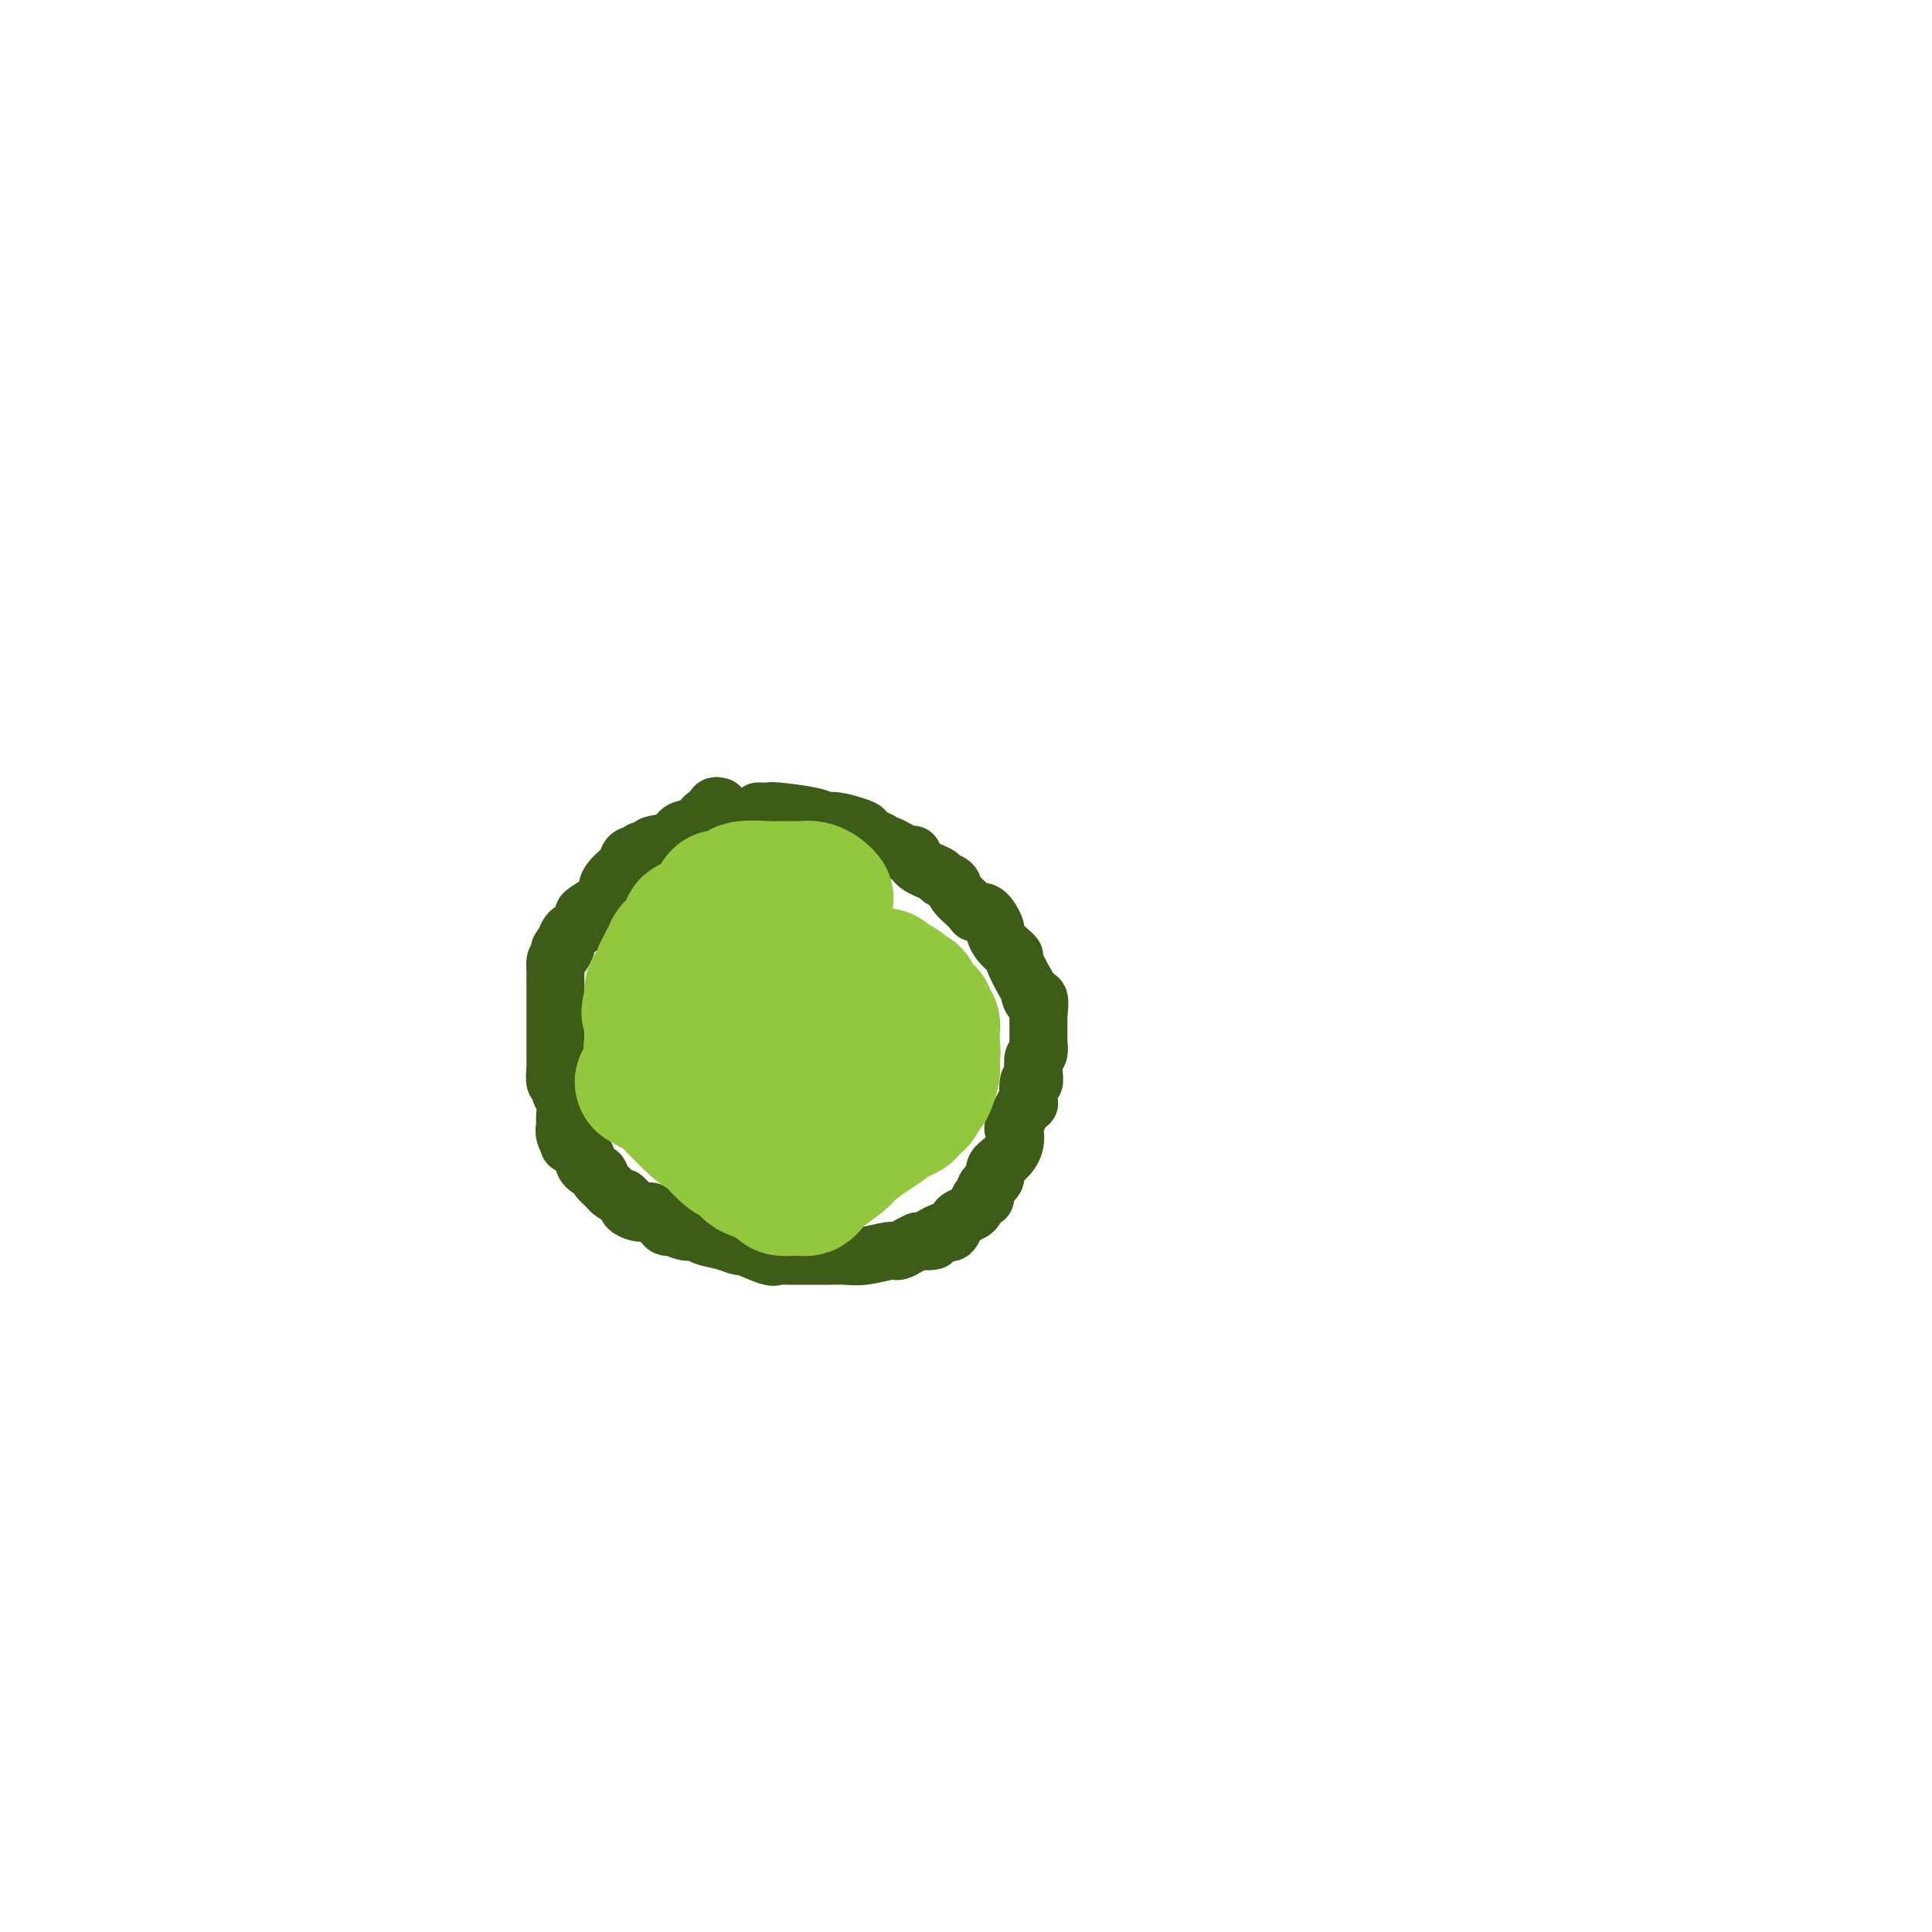 <svg viewBox='0 0 400 400' version='1.1' xmlns='http://www.w3.org/2000/svg' xmlns:xlink='http://www.w3.org/1999/xlink'><g fill='none' stroke='#3D5C18' stroke-width='12' stroke-linecap='round' stroke-linejoin='round'><path d='M149,167c-0.426,-0.112 -0.853,-0.224 -1,0c-0.147,0.224 -0.016,0.785 0,1c0.016,0.215 -0.083,0.084 0,0c0.083,-0.084 0.348,-0.121 0,0c-0.348,0.121 -1.310,0.399 -2,1c-0.690,0.601 -1.108,1.524 -2,2c-0.892,0.476 -2.260,0.505 -3,1c-0.740,0.495 -0.854,1.457 -2,2c-1.146,0.543 -3.326,0.667 -4,1c-0.674,0.333 0.156,0.873 0,1c-0.156,0.127 -1.300,-0.161 -2,0c-0.700,0.161 -0.958,0.769 -1,1c-0.042,0.231 0.132,0.084 0,0c-0.132,-0.084 -0.569,-0.104 -1,0c-0.431,0.104 -0.857,0.331 -1,1c-0.143,0.669 -0.004,1.778 0,2c0.004,0.222 -0.126,-0.445 -1,0c-0.874,0.445 -2.493,2.002 -3,3c-0.507,0.998 0.097,1.437 0,2c-0.097,0.563 -0.894,1.249 -2,2c-1.106,0.751 -2.521,1.568 -3,2c-0.479,0.432 -0.023,0.480 0,1c0.023,0.520 -0.385,1.510 -1,2c-0.615,0.490 -1.435,0.478 -2,1c-0.565,0.522 -0.876,1.578 -1,2c-0.124,0.422 -0.062,0.211 0,0'/><path d='M117,195c-2.276,2.898 -0.466,1.143 0,1c0.466,-0.143 -0.411,1.327 -1,2c-0.589,0.673 -0.890,0.551 -1,1c-0.110,0.449 -0.030,1.471 0,2c0.030,0.529 0.008,0.566 0,1c-0.008,0.434 -0.002,1.265 0,2c0.002,0.735 0.001,1.374 0,2c-0.001,0.626 -0.000,1.239 0,2c0.000,0.761 0.000,1.670 0,2c-0.000,0.330 0.000,0.081 0,1c-0.000,0.919 -0.000,3.006 0,4c0.000,0.994 0.000,0.894 0,1c-0.000,0.106 -0.001,0.418 0,1c0.001,0.582 0.004,1.432 0,2c-0.004,0.568 -0.016,0.852 0,1c0.016,0.148 0.061,0.160 0,1c-0.061,0.840 -0.226,2.509 0,3c0.226,0.491 0.845,-0.195 1,0c0.155,0.195 -0.154,1.270 0,2c0.154,0.730 0.772,1.115 1,2c0.228,0.885 0.066,2.270 0,3c-0.066,0.730 -0.035,0.807 0,1c0.035,0.193 0.073,0.503 0,1c-0.073,0.497 -0.258,1.180 0,2c0.258,0.820 0.958,1.778 1,2c0.042,0.222 -0.575,-0.291 0,0c0.575,0.291 2.342,1.387 3,2c0.658,0.613 0.207,0.742 0,1c-0.207,0.258 -0.171,0.647 0,1c0.171,0.353 0.477,0.672 1,1c0.523,0.328 1.261,0.664 2,1'/><path d='M124,243c0.960,1.340 -0.141,0.689 0,1c0.141,0.311 1.525,1.585 2,2c0.475,0.415 0.040,-0.029 0,0c-0.040,0.029 0.313,0.532 1,1c0.687,0.468 1.706,0.899 2,1c0.294,0.101 -0.139,-0.130 0,0c0.139,0.130 0.848,0.622 1,1c0.152,0.378 -0.254,0.644 0,1c0.254,0.356 1.168,0.803 2,1c0.832,0.197 1.583,0.143 2,0c0.417,-0.143 0.500,-0.374 1,0c0.500,0.374 1.419,1.353 2,2c0.581,0.647 0.825,0.961 1,1c0.175,0.039 0.279,-0.197 1,0c0.721,0.197 2.057,0.828 3,1c0.943,0.172 1.492,-0.114 2,0c0.508,0.114 0.977,0.626 2,1c1.023,0.374 2.602,0.608 4,1c1.398,0.392 2.615,0.942 3,1c0.385,0.058 -0.063,-0.377 1,0c1.063,0.377 3.636,1.565 5,2c1.364,0.435 1.519,0.116 2,0c0.481,-0.116 1.288,-0.030 2,0c0.712,0.030 1.329,0.004 3,0c1.671,-0.004 4.397,0.014 6,0c1.603,-0.014 2.082,-0.059 3,0c0.918,0.059 2.277,0.223 4,0c1.723,-0.223 3.812,-0.833 5,-1c1.188,-0.167 1.474,0.109 2,0c0.526,-0.109 1.293,-0.603 2,-1c0.707,-0.397 1.353,-0.699 2,-1'/><path d='M190,257c5.217,-0.419 2.760,0.033 2,0c-0.760,-0.033 0.178,-0.552 1,-1c0.822,-0.448 1.529,-0.827 2,-1c0.471,-0.173 0.707,-0.141 1,0c0.293,0.141 0.642,0.390 1,0c0.358,-0.390 0.726,-1.419 1,-2c0.274,-0.581 0.456,-0.714 1,-1c0.544,-0.286 1.450,-0.724 2,-1c0.550,-0.276 0.744,-0.392 1,-1c0.256,-0.608 0.575,-1.710 1,-2c0.425,-0.290 0.957,0.232 1,0c0.043,-0.232 -0.401,-1.219 0,-2c0.401,-0.781 1.649,-1.355 2,-2c0.351,-0.645 -0.195,-1.360 0,-2c0.195,-0.640 1.131,-1.204 2,-2c0.869,-0.796 1.673,-1.822 2,-3c0.327,-1.178 0.179,-2.508 0,-3c-0.179,-0.492 -0.389,-0.147 0,-1c0.389,-0.853 1.376,-2.903 2,-4c0.624,-1.097 0.885,-1.241 1,-1c0.115,0.241 0.082,0.866 0,0c-0.082,-0.866 -0.214,-3.225 0,-4c0.214,-0.775 0.775,0.032 1,0c0.225,-0.032 0.113,-0.905 0,-2c-0.113,-1.095 -0.226,-2.413 0,-3c0.226,-0.587 0.793,-0.444 1,-1c0.207,-0.556 0.056,-1.812 0,-2c-0.056,-0.188 -0.015,0.692 0,0c0.015,-0.692 0.004,-2.956 0,-4c-0.004,-1.044 -0.001,-0.870 0,-1c0.001,-0.130 0.001,-0.565 0,-1'/><path d='M215,210c0.600,-4.751 -0.399,-3.129 -1,-3c-0.601,0.129 -0.804,-1.236 -1,-2c-0.196,-0.764 -0.385,-0.928 -1,-2c-0.615,-1.072 -1.658,-3.051 -2,-4c-0.342,-0.949 0.015,-0.868 0,-1c-0.015,-0.132 -0.402,-0.478 -1,-1c-0.598,-0.522 -1.407,-1.222 -2,-2c-0.593,-0.778 -0.969,-1.635 -1,-2c-0.031,-0.365 0.282,-0.237 0,-1c-0.282,-0.763 -1.159,-2.418 -2,-3c-0.841,-0.582 -1.644,-0.093 -2,0c-0.356,0.093 -0.263,-0.212 -1,-1c-0.737,-0.788 -2.303,-2.059 -3,-3c-0.697,-0.941 -0.527,-1.553 -1,-2c-0.473,-0.447 -1.591,-0.731 -2,-1c-0.409,-0.269 -0.110,-0.525 -1,-1c-0.890,-0.475 -2.970,-1.170 -4,-2c-1.030,-0.830 -1.009,-1.795 -1,-2c0.009,-0.205 0.005,0.348 -1,0c-1.005,-0.348 -3.011,-1.599 -4,-2c-0.989,-0.401 -0.963,0.048 -1,0c-0.037,-0.048 -0.139,-0.591 -1,-1c-0.861,-0.409 -2.482,-0.683 -3,-1c-0.518,-0.317 0.067,-0.676 0,-1c-0.067,-0.324 -0.785,-0.612 -2,-1c-1.215,-0.388 -2.927,-0.874 -4,-1c-1.073,-0.126 -1.509,0.110 -2,0c-0.491,-0.110 -1.039,-0.566 -3,-1c-1.961,-0.434 -5.336,-0.848 -7,-1c-1.664,-0.152 -1.618,-0.044 -2,0c-0.382,0.044 -1.191,0.022 -2,0'/></g>
<g fill='none' stroke='#93C83E' stroke-width='20' stroke-linecap='round' stroke-linejoin='round'><path d='M166,186c-0.447,0.000 -0.894,0.000 -1,0c-0.106,-0.000 0.129,-0.000 0,0c-0.129,0.000 -0.623,0.000 -1,0c-0.377,-0.000 -0.639,-0.000 -1,0c-0.361,0.000 -0.823,0.000 -1,0c-0.177,-0.000 -0.070,-0.000 0,0c0.070,0.000 0.102,0.000 0,0c-0.102,-0.000 -0.339,-0.000 -1,0c-0.661,0.000 -1.744,0.000 -2,0c-0.256,-0.000 0.317,-0.000 0,0c-0.317,0.000 -1.524,0.001 -2,0c-0.476,-0.001 -0.222,-0.002 0,0c0.222,0.002 0.413,0.007 0,0c-0.413,-0.007 -1.431,-0.026 -2,0c-0.569,0.026 -0.688,0.098 -1,0c-0.312,-0.098 -0.816,-0.367 -1,0c-0.184,0.367 -0.050,1.368 0,2c0.050,0.632 0.014,0.895 0,1c-0.014,0.105 -0.007,0.053 0,0'/></g>
<g fill='none' stroke='#93C83E' stroke-width='28' stroke-linecap='round' stroke-linejoin='round'><path d='M171,186c-0.257,-0.309 -0.515,-0.619 -1,-1c-0.485,-0.381 -1.198,-0.834 -2,-1c-0.802,-0.166 -1.692,-0.045 -2,0c-0.308,0.045 -0.033,0.012 0,0c0.033,-0.012 -0.177,-0.004 -1,0c-0.823,0.004 -2.260,0.005 -3,0c-0.740,-0.005 -0.784,-0.017 -1,0c-0.216,0.017 -0.605,0.061 -2,0c-1.395,-0.061 -3.794,-0.227 -5,0c-1.206,0.227 -1.217,0.846 -1,1c0.217,0.154 0.662,-0.157 0,0c-0.662,0.157 -2.430,0.781 -3,1c-0.570,0.219 0.057,0.034 0,0c-0.057,-0.034 -0.800,0.083 -1,0c-0.200,-0.083 0.141,-0.367 0,0c-0.141,0.367 -0.764,1.384 -1,2c-0.236,0.616 -0.087,0.833 0,1c0.087,0.167 0.111,0.286 0,1c-0.111,0.714 -0.355,2.022 -1,3c-0.645,0.978 -1.689,1.624 -2,2c-0.311,0.376 0.113,0.482 0,1c-0.113,0.518 -0.762,1.449 -1,2c-0.238,0.551 -0.064,0.722 0,1c0.064,0.278 0.017,0.663 0,1c-0.017,0.337 -0.005,0.626 0,1c0.005,0.374 0.001,0.831 0,1c-0.001,0.169 -0.000,0.048 0,0c0.000,-0.048 0.000,-0.024 0,0'/><path d='M144,202c-0.928,2.637 -0.249,1.231 0,1c0.249,-0.231 0.067,0.715 0,1c-0.067,0.285 -0.018,-0.089 0,0c0.018,0.089 0.005,0.641 0,1c-0.005,0.359 -0.001,0.525 0,1c0.001,0.475 0.000,1.259 0,2c-0.000,0.741 -0.000,1.437 0,2c0.000,0.563 0.000,0.991 0,1c-0.000,0.009 -0.000,-0.400 0,0c0.000,0.400 0.000,1.611 0,2c-0.000,0.389 -0.000,-0.043 0,0c0.000,0.043 -0.000,0.560 0,1c0.000,0.440 0.000,0.804 0,1c-0.000,0.196 -0.000,0.224 0,0c0.000,-0.224 0.000,-0.701 0,-2c-0.000,-1.299 -0.000,-3.420 0,-5c0.000,-1.580 0.001,-2.620 0,-4c-0.001,-1.380 -0.003,-3.102 0,-4c0.003,-0.898 0.011,-0.973 0,-2c-0.011,-1.027 -0.041,-3.007 0,-4c0.041,-0.993 0.155,-0.998 0,-1c-0.155,-0.002 -0.577,-0.001 -1,0'/><path d='M143,193c-0.321,-3.087 -0.625,-0.306 -1,1c-0.375,1.306 -0.822,1.137 -1,1c-0.178,-0.137 -0.086,-0.243 0,0c0.086,0.243 0.166,0.836 0,1c-0.166,0.164 -0.579,-0.100 -1,0c-0.421,0.100 -0.848,0.566 -1,1c-0.152,0.434 -0.027,0.837 0,1c0.027,0.163 -0.044,0.086 0,0c0.044,-0.086 0.204,-0.182 0,0c-0.204,0.182 -0.773,0.641 -1,1c-0.227,0.359 -0.113,0.618 0,1c0.113,0.382 0.227,0.886 0,1c-0.227,0.114 -0.793,-0.163 -1,0c-0.207,0.163 -0.055,0.766 0,1c0.055,0.234 0.012,0.101 0,0c-0.012,-0.101 0.007,-0.168 0,0c-0.007,0.168 -0.040,0.571 0,1c0.040,0.429 0.154,0.885 0,1c-0.154,0.115 -0.577,-0.110 -1,0c-0.423,0.110 -0.845,0.554 -1,1c-0.155,0.446 -0.041,0.893 0,1c0.041,0.107 0.011,-0.125 0,0c-0.011,0.125 -0.003,0.607 0,1c0.003,0.393 0.002,0.696 0,1'/><path d='M135,208c-1.238,2.502 -0.332,1.258 0,1c0.332,-0.258 0.089,0.469 0,1c-0.089,0.531 -0.024,0.864 0,1c0.024,0.136 0.006,0.073 0,0c-0.006,-0.073 -0.002,-0.155 0,0c0.002,0.155 0.000,0.549 0,1c-0.000,0.451 0.000,0.960 0,1c-0.000,0.040 -0.002,-0.389 0,0c0.002,0.389 0.007,1.596 0,2c-0.007,0.404 -0.027,0.005 0,0c0.027,-0.005 0.101,0.384 0,1c-0.101,0.616 -0.378,1.461 0,2c0.378,0.539 1.410,0.774 2,1c0.590,0.226 0.739,0.443 1,1c0.261,0.557 0.633,1.455 1,2c0.367,0.545 0.728,0.739 1,1c0.272,0.261 0.456,0.591 1,1c0.544,0.409 1.449,0.898 2,1c0.551,0.102 0.749,-0.183 1,0c0.251,0.183 0.555,0.834 1,1c0.445,0.166 1.029,-0.152 2,0c0.971,0.152 2.327,0.773 3,1c0.673,0.227 0.662,0.061 1,0c0.338,-0.061 1.026,-0.016 2,0c0.974,0.016 2.236,0.004 3,0c0.764,-0.004 1.032,-0.001 1,0c-0.032,0.001 -0.362,0.000 0,0c0.362,-0.000 1.417,-0.000 2,0c0.583,0.000 0.696,0.000 1,0c0.304,-0.000 0.801,-0.000 1,0c0.199,0.000 0.099,0.000 0,0'/><path d='M161,227c3.488,0.619 1.709,0.166 1,0c-0.709,-0.166 -0.349,-0.044 0,0c0.349,0.044 0.685,0.011 1,0c0.315,-0.011 0.609,0.001 1,0c0.391,-0.001 0.879,-0.014 1,0c0.121,0.014 -0.126,0.056 0,0c0.126,-0.056 0.625,-0.211 1,0c0.375,0.211 0.626,0.789 1,1c0.374,0.211 0.870,0.057 1,0c0.130,-0.057 -0.105,-0.015 0,0c0.105,0.015 0.549,0.003 1,0c0.451,-0.003 0.908,0.002 1,0c0.092,-0.002 -0.183,-0.012 0,0c0.183,0.012 0.822,0.046 1,0c0.178,-0.046 -0.106,-0.173 0,0c0.106,0.173 0.603,0.647 1,0c0.397,-0.647 0.694,-2.414 1,-3c0.306,-0.586 0.622,0.008 1,-1c0.378,-1.008 0.819,-3.618 1,-5c0.181,-1.382 0.101,-1.536 0,-2c-0.101,-0.464 -0.223,-1.238 0,-2c0.223,-0.762 0.791,-1.513 1,-2c0.209,-0.487 0.060,-0.711 0,-1c-0.060,-0.289 -0.030,-0.645 0,-1'/><path d='M176,211c0.522,-2.074 0.326,-0.257 0,0c-0.326,0.257 -0.783,-1.044 -1,-2c-0.217,-0.956 -0.195,-1.567 -1,-2c-0.805,-0.433 -2.435,-0.690 -3,-1c-0.565,-0.310 -0.063,-0.675 0,-1c0.063,-0.325 -0.313,-0.609 -1,-1c-0.687,-0.391 -1.685,-0.887 -2,-1c-0.315,-0.113 0.052,0.158 0,0c-0.052,-0.158 -0.525,-0.747 -1,-1c-0.475,-0.253 -0.952,-0.172 -1,0c-0.048,0.172 0.334,0.435 0,1c-0.334,0.565 -1.385,1.434 -2,2c-0.615,0.566 -0.795,0.830 -1,1c-0.205,0.170 -0.436,0.247 -1,1c-0.564,0.753 -1.461,2.181 -2,3c-0.539,0.819 -0.721,1.027 -1,1c-0.279,-0.027 -0.657,-0.289 -1,0c-0.343,0.289 -0.652,1.129 -1,2c-0.348,0.871 -0.736,1.771 -1,2c-0.264,0.229 -0.403,-0.214 -1,0c-0.597,0.214 -1.651,1.086 -2,2c-0.349,0.914 0.007,1.871 0,2c-0.007,0.129 -0.377,-0.569 -1,0c-0.623,0.569 -1.498,2.404 -2,3c-0.502,0.596 -0.632,-0.047 -1,0c-0.368,0.047 -0.975,0.786 -1,1c-0.025,0.214 0.532,-0.096 0,0c-0.532,0.096 -2.152,0.599 -3,1c-0.848,0.401 -0.924,0.701 -1,1'/><path d='M144,225c-3.850,3.403 -1.476,0.912 -1,0c0.476,-0.912 -0.947,-0.244 -2,0c-1.053,0.244 -1.735,0.065 -2,0c-0.265,-0.065 -0.112,-0.017 0,0c0.112,0.017 0.184,0.004 0,0c-0.184,-0.004 -0.624,-0.000 -1,0c-0.376,0.000 -0.689,-0.004 -1,0c-0.311,0.004 -0.622,0.015 -1,0c-0.378,-0.015 -0.824,-0.057 -1,0c-0.176,0.057 -0.083,0.212 0,0c0.083,-0.212 0.156,-0.790 0,-1c-0.156,-0.210 -0.540,-0.052 -1,0c-0.460,0.052 -0.997,-0.002 -1,0c-0.003,0.002 0.529,0.061 1,0c0.471,-0.061 0.882,-0.242 1,0c0.118,0.242 -0.056,0.906 0,1c0.056,0.094 0.344,-0.381 1,0c0.656,0.381 1.681,1.618 2,2c0.319,0.382 -0.068,-0.089 1,1c1.068,1.089 3.591,3.740 5,5c1.409,1.260 1.705,1.130 2,1'/><path d='M146,234c1.998,1.671 1.491,1.350 2,2c0.509,0.650 2.032,2.272 3,3c0.968,0.728 1.382,0.563 2,1c0.618,0.437 1.440,1.476 2,2c0.560,0.524 0.858,0.533 2,1c1.142,0.467 3.128,1.393 4,2c0.872,0.607 0.630,0.895 1,1c0.370,0.105 1.352,0.028 2,0c0.648,-0.028 0.961,-0.007 1,0c0.039,0.007 -0.197,-0.001 0,0c0.197,0.001 0.827,0.009 1,0c0.173,-0.009 -0.111,-0.037 0,0c0.111,0.037 0.619,0.138 1,0c0.381,-0.138 0.636,-0.516 1,-1c0.364,-0.484 0.836,-1.075 2,-2c1.164,-0.925 3.018,-2.184 4,-3c0.982,-0.816 1.092,-1.188 2,-2c0.908,-0.812 2.615,-2.063 4,-3c1.385,-0.937 2.447,-1.560 3,-2c0.553,-0.440 0.596,-0.697 1,-1c0.404,-0.303 1.169,-0.654 2,-1c0.831,-0.346 1.728,-0.689 2,-1c0.272,-0.311 -0.082,-0.592 0,-1c0.082,-0.408 0.600,-0.943 1,-1c0.400,-0.057 0.682,0.364 1,0c0.318,-0.364 0.674,-1.512 1,-2c0.326,-0.488 0.623,-0.316 1,-1c0.377,-0.684 0.833,-2.225 1,-3c0.167,-0.775 0.045,-0.786 0,-1c-0.045,-0.214 -0.013,-0.633 0,-1c0.013,-0.367 0.006,-0.684 0,-1'/><path d='M193,219c0.309,-1.488 0.083,-1.708 0,-2c-0.083,-0.292 -0.021,-0.656 0,-1c0.021,-0.344 0.002,-0.670 0,-1c-0.002,-0.330 0.014,-0.666 0,-1c-0.014,-0.334 -0.058,-0.665 0,-1c0.058,-0.335 0.218,-0.672 0,-1c-0.218,-0.328 -0.815,-0.647 -1,-1c-0.185,-0.353 0.042,-0.740 0,-1c-0.042,-0.260 -0.354,-0.395 -1,-1c-0.646,-0.605 -1.626,-1.682 -2,-2c-0.374,-0.318 -0.140,0.121 0,0c0.140,-0.121 0.187,-0.802 0,-1c-0.187,-0.198 -0.610,0.086 -1,0c-0.390,-0.086 -0.749,-0.544 -1,-1c-0.251,-0.456 -0.394,-0.912 -1,-1c-0.606,-0.088 -1.675,0.190 -2,0c-0.325,-0.190 0.093,-0.848 0,-1c-0.093,-0.152 -0.699,0.201 -1,0c-0.301,-0.201 -0.297,-0.955 0,-1c0.297,-0.045 0.888,0.618 1,1c0.112,0.382 -0.255,0.483 0,1c0.255,0.517 1.132,1.451 2,2c0.868,0.549 1.728,0.714 2,1c0.272,0.286 -0.042,0.692 0,1c0.042,0.308 0.441,0.516 1,1c0.559,0.484 1.280,1.242 2,2'/></g>
</svg>